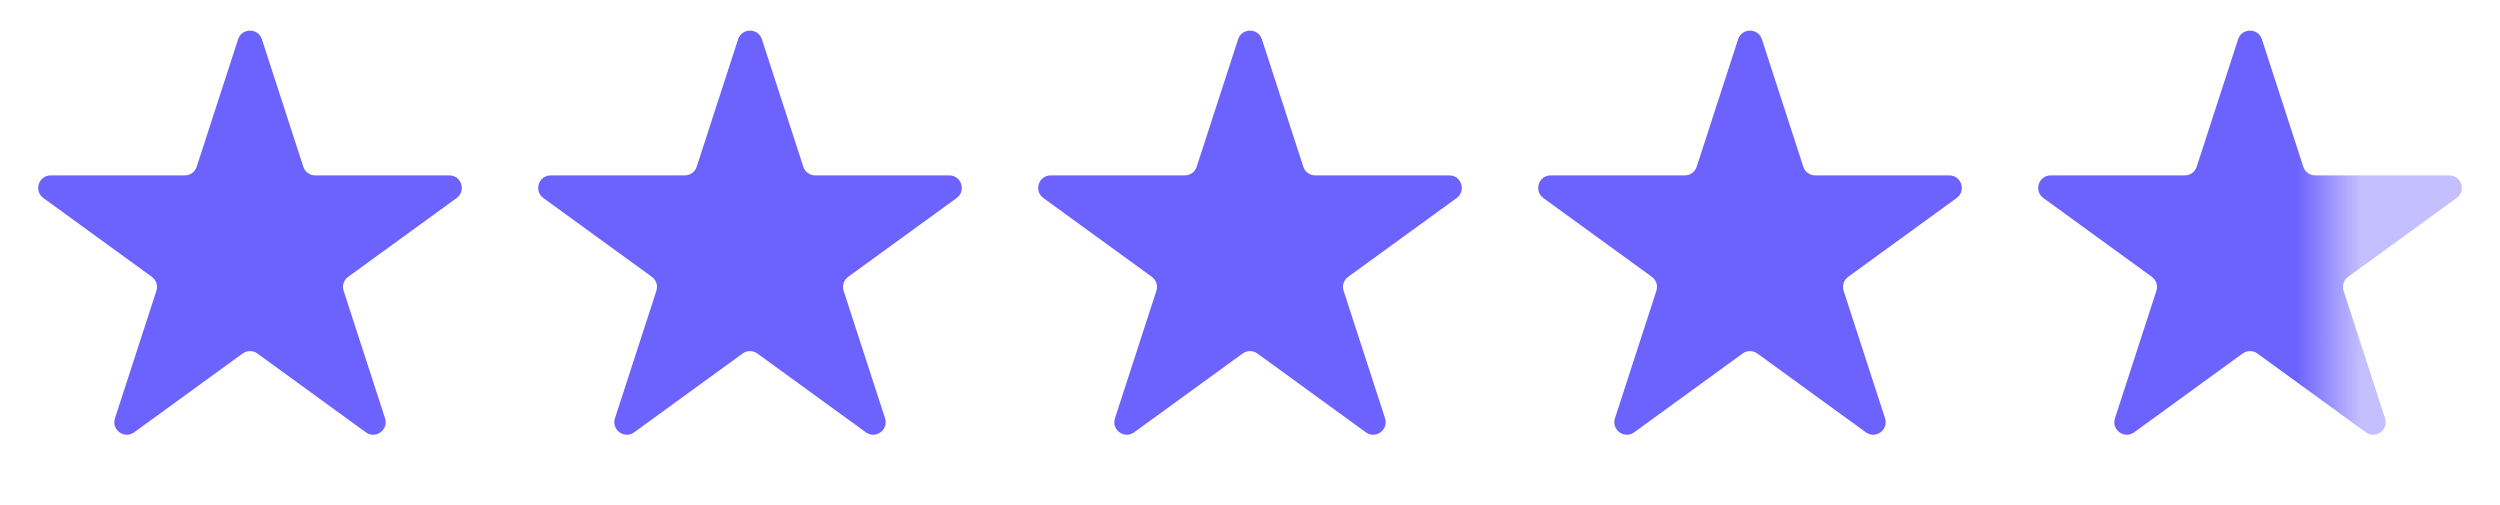 <svg width="94" height="19" viewBox="0 0 94 19" fill="none" xmlns="http://www.w3.org/2000/svg">
<path d="M8.953 1.476C9.094 1.043 9.706 1.043 9.847 1.476L11.405 6.271C11.468 6.464 11.648 6.595 11.852 6.595H16.893C17.349 6.595 17.538 7.178 17.17 7.446L13.091 10.409C12.926 10.529 12.857 10.741 12.92 10.934L14.478 15.729C14.619 16.162 14.123 16.522 13.755 16.255L9.676 13.291C9.512 13.172 9.288 13.172 9.124 13.291L5.045 16.255C4.677 16.522 4.181 16.162 4.322 15.729L5.88 10.934C5.943 10.741 5.874 10.529 5.709 10.409L1.63 7.446C1.262 7.178 1.451 6.595 1.907 6.595H6.948C7.152 6.595 7.332 6.464 7.395 6.271L8.953 1.476Z" fill="#6C63FF"/>
<path d="M27.753 1.476C27.894 1.043 28.506 1.043 28.647 1.476L30.205 6.271C30.268 6.464 30.448 6.595 30.652 6.595H35.693C36.149 6.595 36.338 7.178 35.97 7.446L31.891 10.409C31.726 10.529 31.657 10.741 31.72 10.934L33.278 15.729C33.419 16.162 32.923 16.522 32.555 16.255L28.476 13.291C28.311 13.172 28.088 13.172 27.924 13.291L23.845 16.255C23.477 16.522 22.981 16.162 23.122 15.729L24.68 10.934C24.743 10.741 24.674 10.529 24.509 10.409L20.43 7.446C20.062 7.178 20.251 6.595 20.707 6.595H25.748C25.952 6.595 26.132 6.464 26.195 6.271L27.753 1.476Z" fill="#6C63FF"/>
<path d="M46.553 1.476C46.694 1.043 47.306 1.043 47.447 1.476L49.005 6.271C49.068 6.464 49.248 6.595 49.452 6.595H54.493C54.949 6.595 55.138 7.178 54.77 7.446L50.691 10.409C50.526 10.529 50.457 10.741 50.52 10.934L52.078 15.729C52.219 16.162 51.723 16.522 51.355 16.255L47.276 13.291C47.111 13.172 46.889 13.172 46.724 13.291L42.645 16.255C42.277 16.522 41.781 16.162 41.922 15.729L43.48 10.934C43.543 10.741 43.474 10.529 43.309 10.409L39.23 7.446C38.862 7.178 39.051 6.595 39.507 6.595H44.548C44.752 6.595 44.932 6.464 44.995 6.271L46.553 1.476Z" fill="#6C63FF"/>
<path d="M65.353 1.476C65.494 1.043 66.106 1.043 66.247 1.476L67.805 6.271C67.868 6.464 68.048 6.595 68.252 6.595H73.293C73.749 6.595 73.938 7.178 73.57 7.446L69.491 10.409C69.326 10.529 69.257 10.741 69.32 10.934L70.878 15.729C71.019 16.162 70.523 16.522 70.155 16.255L66.076 13.291C65.912 13.172 65.689 13.172 65.524 13.291L61.445 16.255C61.077 16.522 60.581 16.162 60.722 15.729L62.28 10.934C62.343 10.741 62.274 10.529 62.109 10.409L58.03 7.446C57.662 7.178 57.851 6.595 58.307 6.595H63.348C63.552 6.595 63.732 6.464 63.795 6.271L65.353 1.476Z" fill="#6C63FF"/>
<path d="M84.153 1.476C84.294 1.043 84.906 1.043 85.047 1.476L86.605 6.271C86.668 6.464 86.848 6.595 87.052 6.595H92.093C92.549 6.595 92.738 7.178 92.37 7.446L88.291 10.409C88.126 10.529 88.057 10.741 88.12 10.934L89.678 15.729C89.819 16.162 89.323 16.522 88.955 16.255L84.876 13.291C84.712 13.172 84.489 13.172 84.324 13.291L80.245 16.255C79.877 16.522 79.381 16.162 79.522 15.729L81.08 10.934C81.143 10.741 81.074 10.529 80.909 10.409L76.83 7.446C76.462 7.178 76.651 6.595 77.107 6.595H82.148C82.352 6.595 82.532 6.464 82.595 6.271L84.153 1.476Z" fill="url(#paint0_linear_5065_2477)"/>
<defs>
<linearGradient id="paint0_linear_5065_2477" x1="80.37" y1="9.735" x2="91.415" y2="9.735" gradientUnits="userSpaceOnUse">
<stop offset="0.541" stop-color="#6C63FF"/>
<stop offset="0.761" stop-color="#C4C0FF"/>
</linearGradient>
</defs>
</svg>
